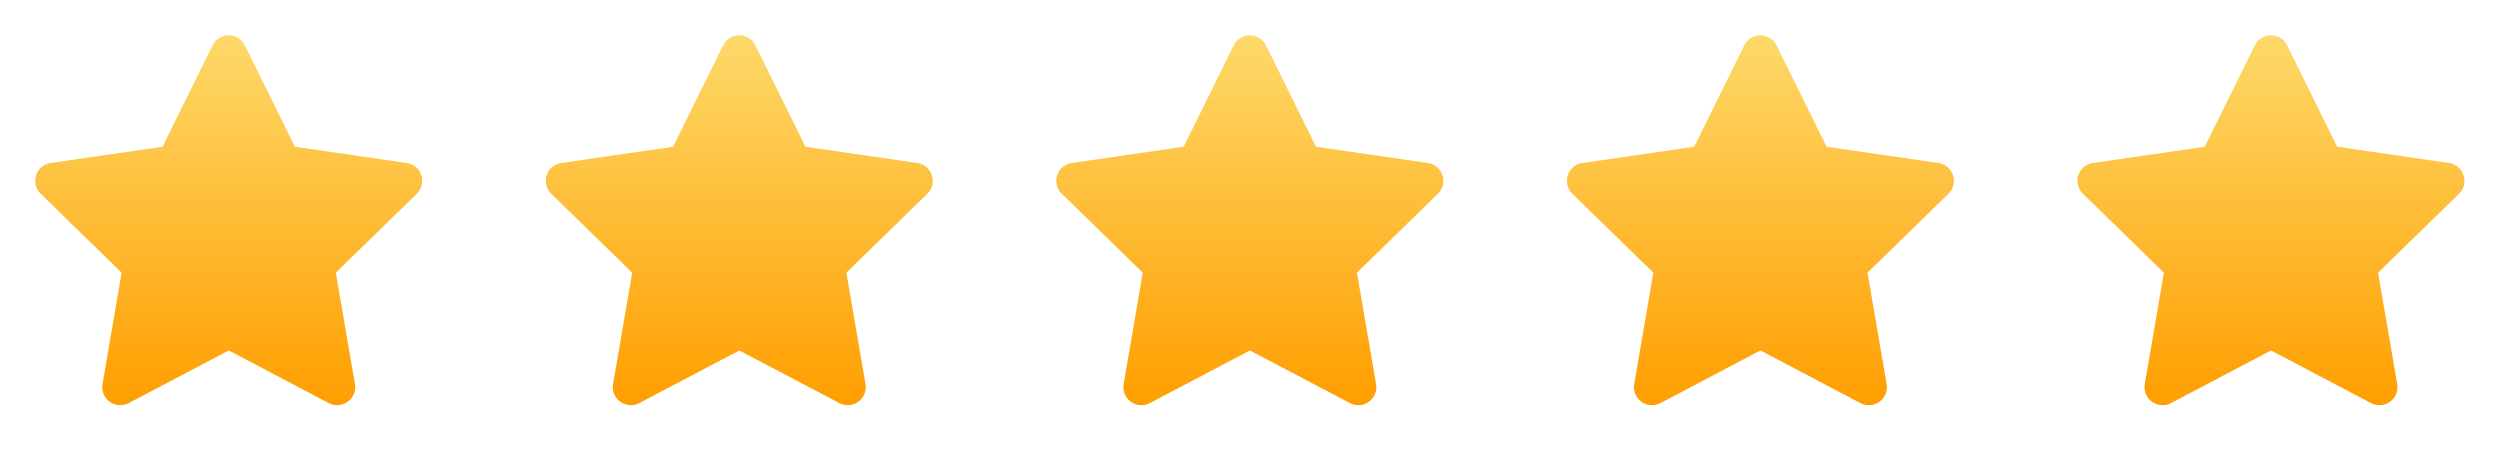 <svg xmlns="http://www.w3.org/2000/svg" xmlns:xlink="http://www.w3.org/1999/xlink" width="200" height="37" viewBox="0 0 200 37"><defs><style>.a{fill:none;stroke:#707070;}.b{fill:url(#a);}.c{clip-path:url(#f);}.d{clip-path:url(#g);}</style><linearGradient id="a" x1="0.5" x2="0.5" y2="1" gradientUnits="objectBoundingBox"><stop offset="0" stop-color="#fdd96a"/><stop offset="1" stop-color="#ff9e00"/></linearGradient><clipPath id="f"><rect class="a" width="200" height="37" transform="translate(770 4751)"/></clipPath><clipPath id="g"><rect class="b" width="30.986" height="29.638"/></clipPath></defs><g class="c" transform="translate(-770 -4751)"><g transform="translate(772.817 4753.817)"><g class="d" transform="translate(0 0)"><path class="b" d="M993.64,1371.958a1.441,1.441,0,0,0-1.164-.982l-8.949-1.3-4-8.11a1.442,1.442,0,0,0-2.587,0l-4,8.11-8.95,1.3a1.442,1.442,0,0,0-.8,2.461l6.477,6.313-1.529,8.913a1.443,1.443,0,0,0,2.094,1.521l8.006-4.209,8,4.209a1.442,1.442,0,0,0,2.093-1.521l-1.529-8.913,6.476-6.313a1.445,1.445,0,0,0,.365-1.479Zm0,0" transform="translate(-962.753 -1360.754)"/></g><g transform="translate(40.845)"><g class="d" transform="translate(0 0)"><path class="b" d="M993.64,1371.958a1.441,1.441,0,0,0-1.164-.982l-8.949-1.3-4-8.11a1.442,1.442,0,0,0-2.587,0l-4,8.11-8.95,1.3a1.442,1.442,0,0,0-.8,2.461l6.477,6.313-1.529,8.913a1.443,1.443,0,0,0,2.094,1.521l8.006-4.209,8,4.209a1.442,1.442,0,0,0,2.093-1.521l-1.529-8.913,6.476-6.313a1.445,1.445,0,0,0,.365-1.479Zm0,0" transform="translate(-962.753 -1360.754)"/></g></g><g transform="translate(81.69)"><g class="d" transform="translate(0 0)"><path class="b" d="M993.64,1371.958a1.441,1.441,0,0,0-1.164-.982l-8.949-1.3-4-8.11a1.442,1.442,0,0,0-2.587,0l-4,8.11-8.95,1.3a1.442,1.442,0,0,0-.8,2.461l6.477,6.313-1.529,8.913a1.443,1.443,0,0,0,2.094,1.521l8.006-4.209,8,4.209a1.442,1.442,0,0,0,2.093-1.521l-1.529-8.913,6.476-6.313a1.445,1.445,0,0,0,.365-1.479Zm0,0" transform="translate(-962.753 -1360.754)"/></g></g><g transform="translate(122.535)"><g class="d" transform="translate(0 0)"><path class="b" d="M993.64,1371.958a1.441,1.441,0,0,0-1.164-.982l-8.949-1.3-4-8.11a1.442,1.442,0,0,0-2.587,0l-4,8.11-8.95,1.3a1.442,1.442,0,0,0-.8,2.461l6.477,6.313-1.529,8.913a1.443,1.443,0,0,0,2.094,1.521l8.006-4.209,8,4.209a1.442,1.442,0,0,0,2.093-1.521l-1.529-8.913,6.476-6.313a1.445,1.445,0,0,0,.365-1.479Zm0,0" transform="translate(-962.753 -1360.754)"/></g></g><g transform="translate(163.38)"><g transform="translate(0)"><g class="d" transform="translate(0 0)"><path class="b" d="M993.64,1371.958a1.441,1.441,0,0,0-1.164-.982l-8.949-1.3-4-8.11a1.442,1.442,0,0,0-2.587,0l-4,8.11-8.95,1.3a1.442,1.442,0,0,0-.8,2.461l6.477,6.313-1.529,8.913a1.443,1.443,0,0,0,2.094,1.521l8.006-4.209,8,4.209a1.442,1.442,0,0,0,2.093-1.521l-1.529-8.913,6.476-6.313a1.445,1.445,0,0,0,.365-1.479Zm0,0" transform="translate(-962.753 -1360.754)"/></g></g></g></g></g></svg>